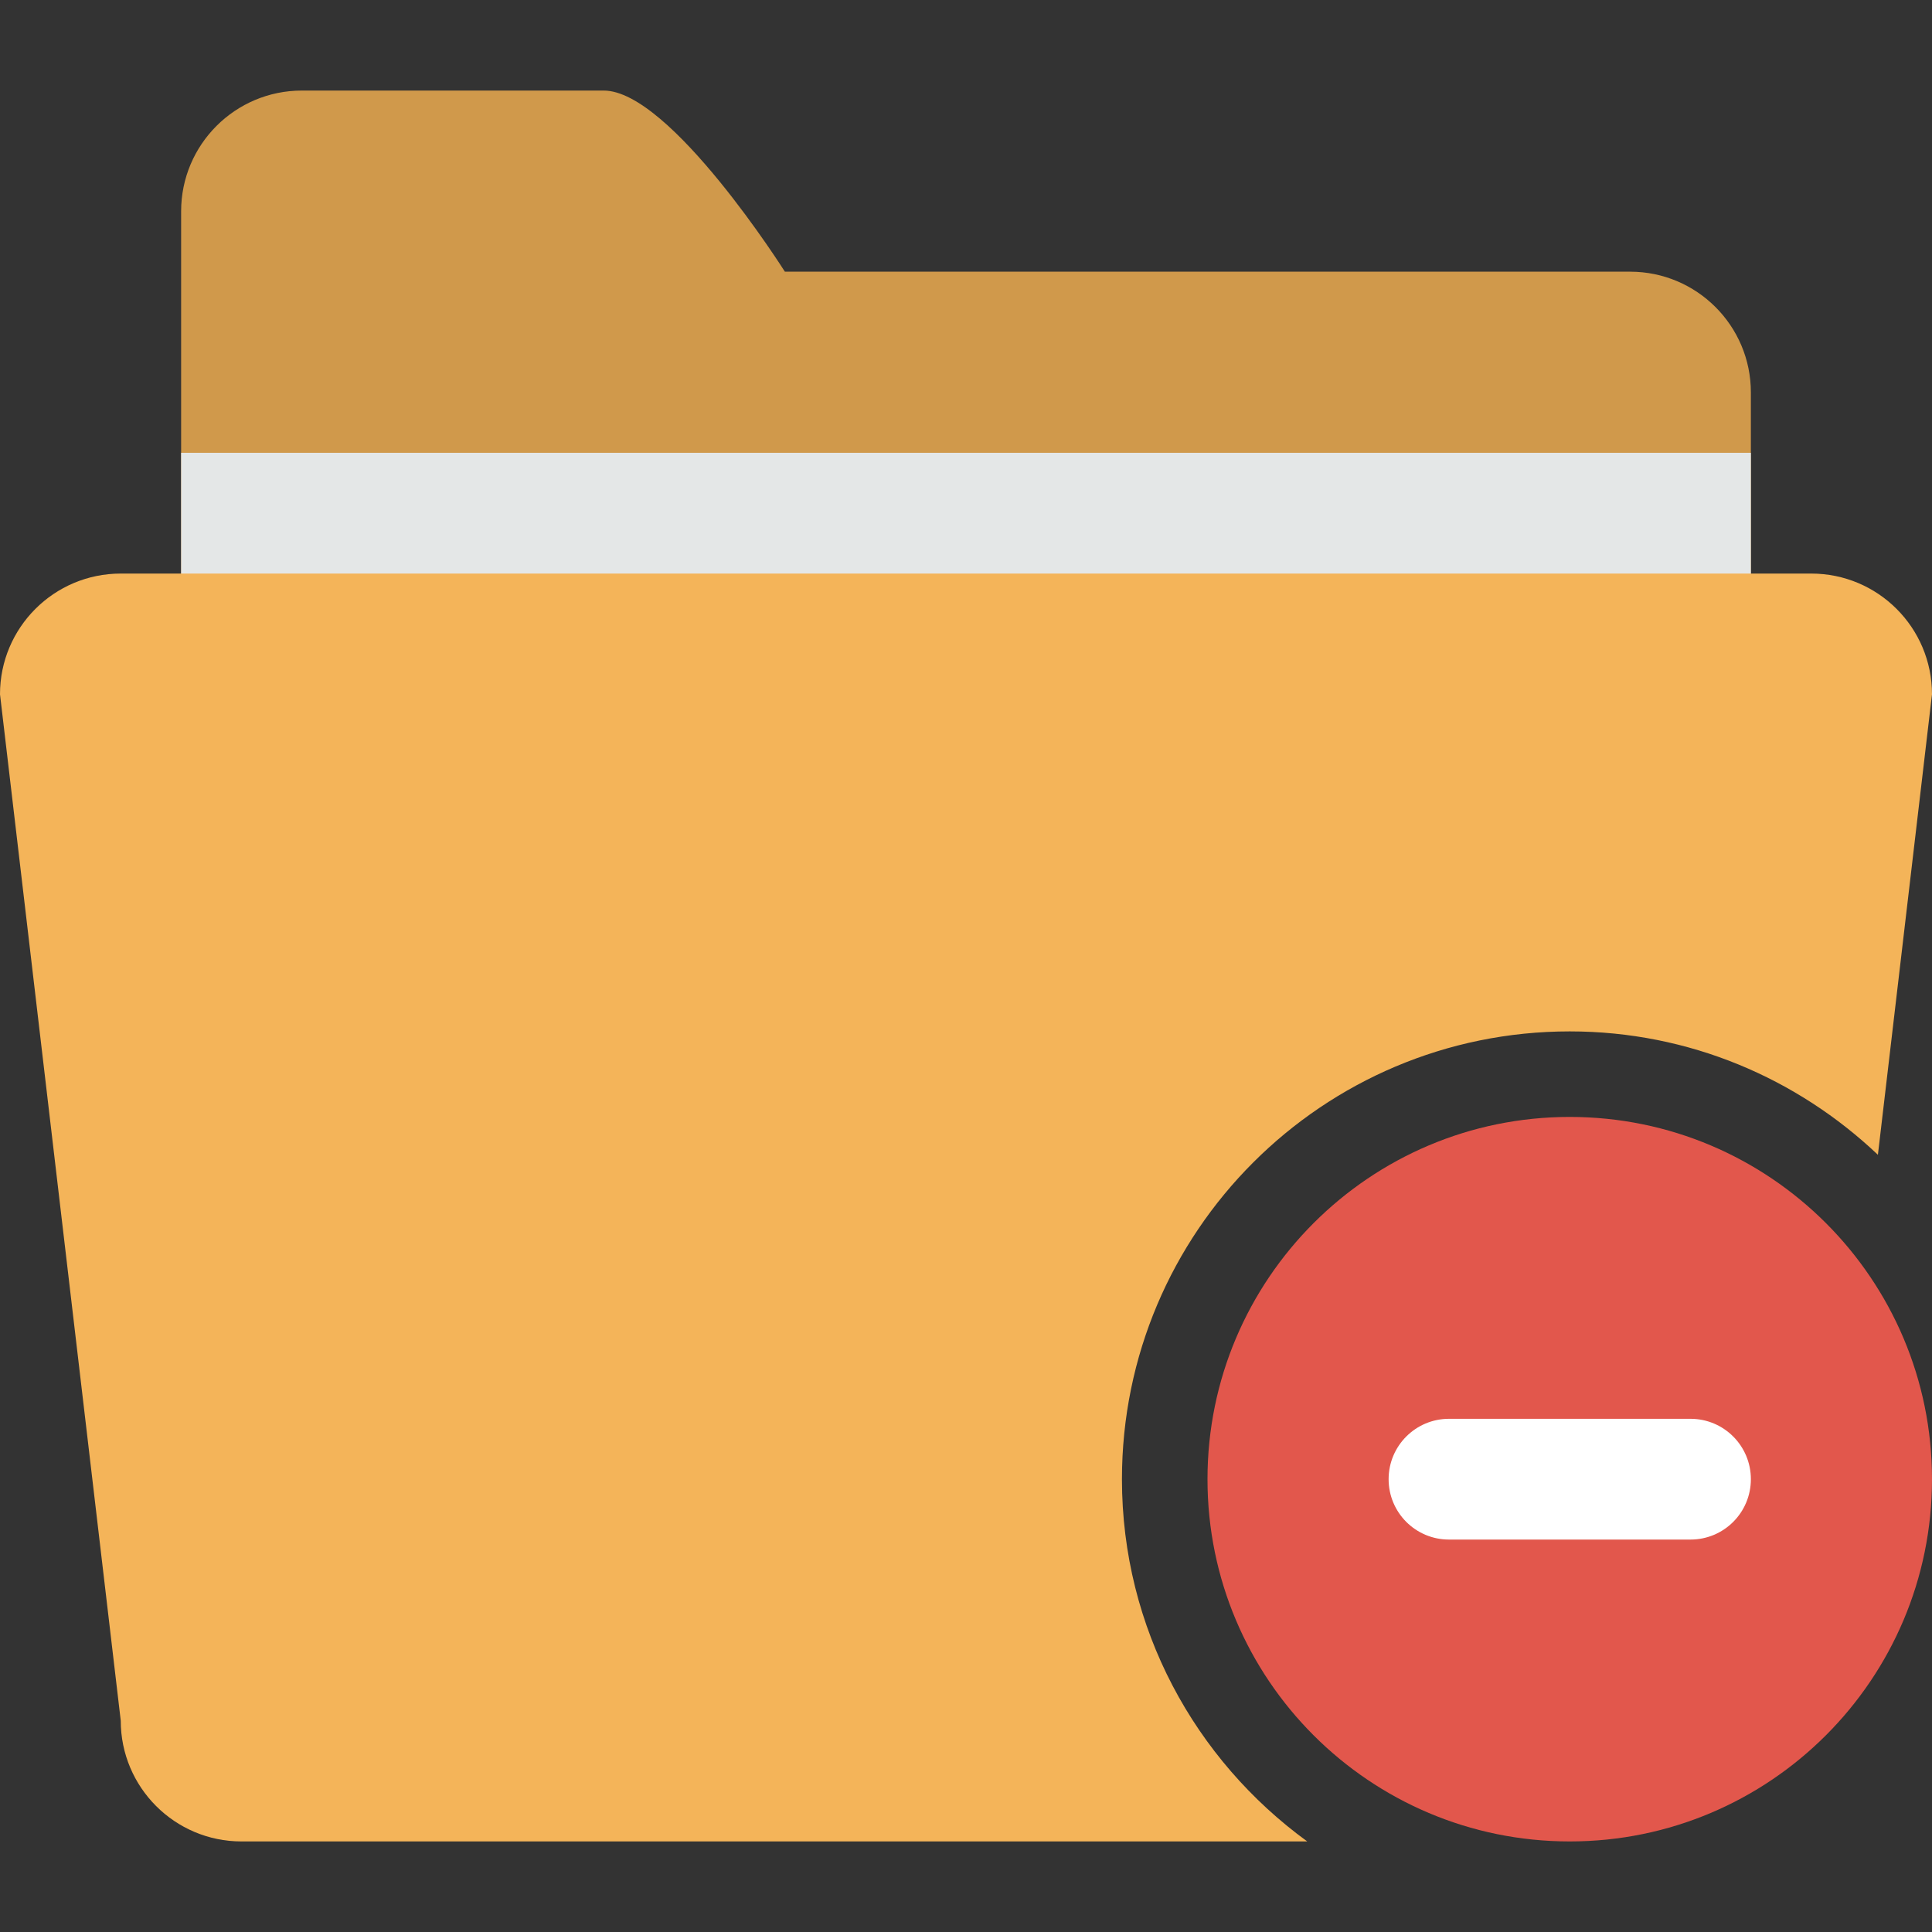<?xml version="1.0" encoding="iso-8859-1"?>
<!-- Uploaded to: SVG Repo, www.svgrepo.com, Generator: SVG Repo Mixer Tools -->
<svg height="800px" width="800px" version="1.1" id="Layer_1" xmlns="http://www.w3.org/2000/svg" xmlns:xlink="http://www.w3.org/1999/xlink" 
	 viewBox="0 0 309.267 309.267" xml:space="preserve">
<rect x="0" y="0" width="309.267" height="309.267" fill="#333333" stroke="none"/>
<g>
	<path style="fill:#D0994B;" d="M280.273,120.972V62.82c0-10.67-8.659-19.329-19.329-19.329H125.64c0,0-18.324-28.994-28.994-28.994
		H48.323c-10.67,0-19.329,8.65-19.329,19.329v87.146H280.273z"/>
	<path style="fill:#E4E7E7;" d="M28.994,72.484h251.279V149.8H28.994V72.484z"/>
	<path style="fill:#F4B459;" d="M179.597,236.783c0-39.586,32.096-71.682,71.682-71.682c19.126,0,36.445,7.538,49.328,19.754
		l8.659-73.712c0-10.679-8.659-19.329-19.329-19.329H19.329C8.659,91.814,0,100.463,0,111.143l19.329,164.298
		c0,10.67,8.659,19.329,19.329,19.329h170.599C191.32,281.723,179.597,260.644,179.597,236.783z"/>
	<path style="fill:#E2574C;" d="M251.279,178.794c32.009,0,57.988,25.959,57.988,57.988s-25.978,57.988-57.988,57.988
		s-57.988-25.959-57.988-57.988C193.292,204.772,219.27,178.794,251.279,178.794z"/>
	<path style="fill:#FFFFFF;" d="M231.95,227.117h38.658c5.345,0,9.665,4.33,9.665,9.665c0,5.345-4.32,9.665-9.665,9.665H231.95
		c-5.345,0-9.665-4.32-9.665-9.665C222.286,231.447,226.606,227.117,231.95,227.117z"/>
</g>
</svg>
